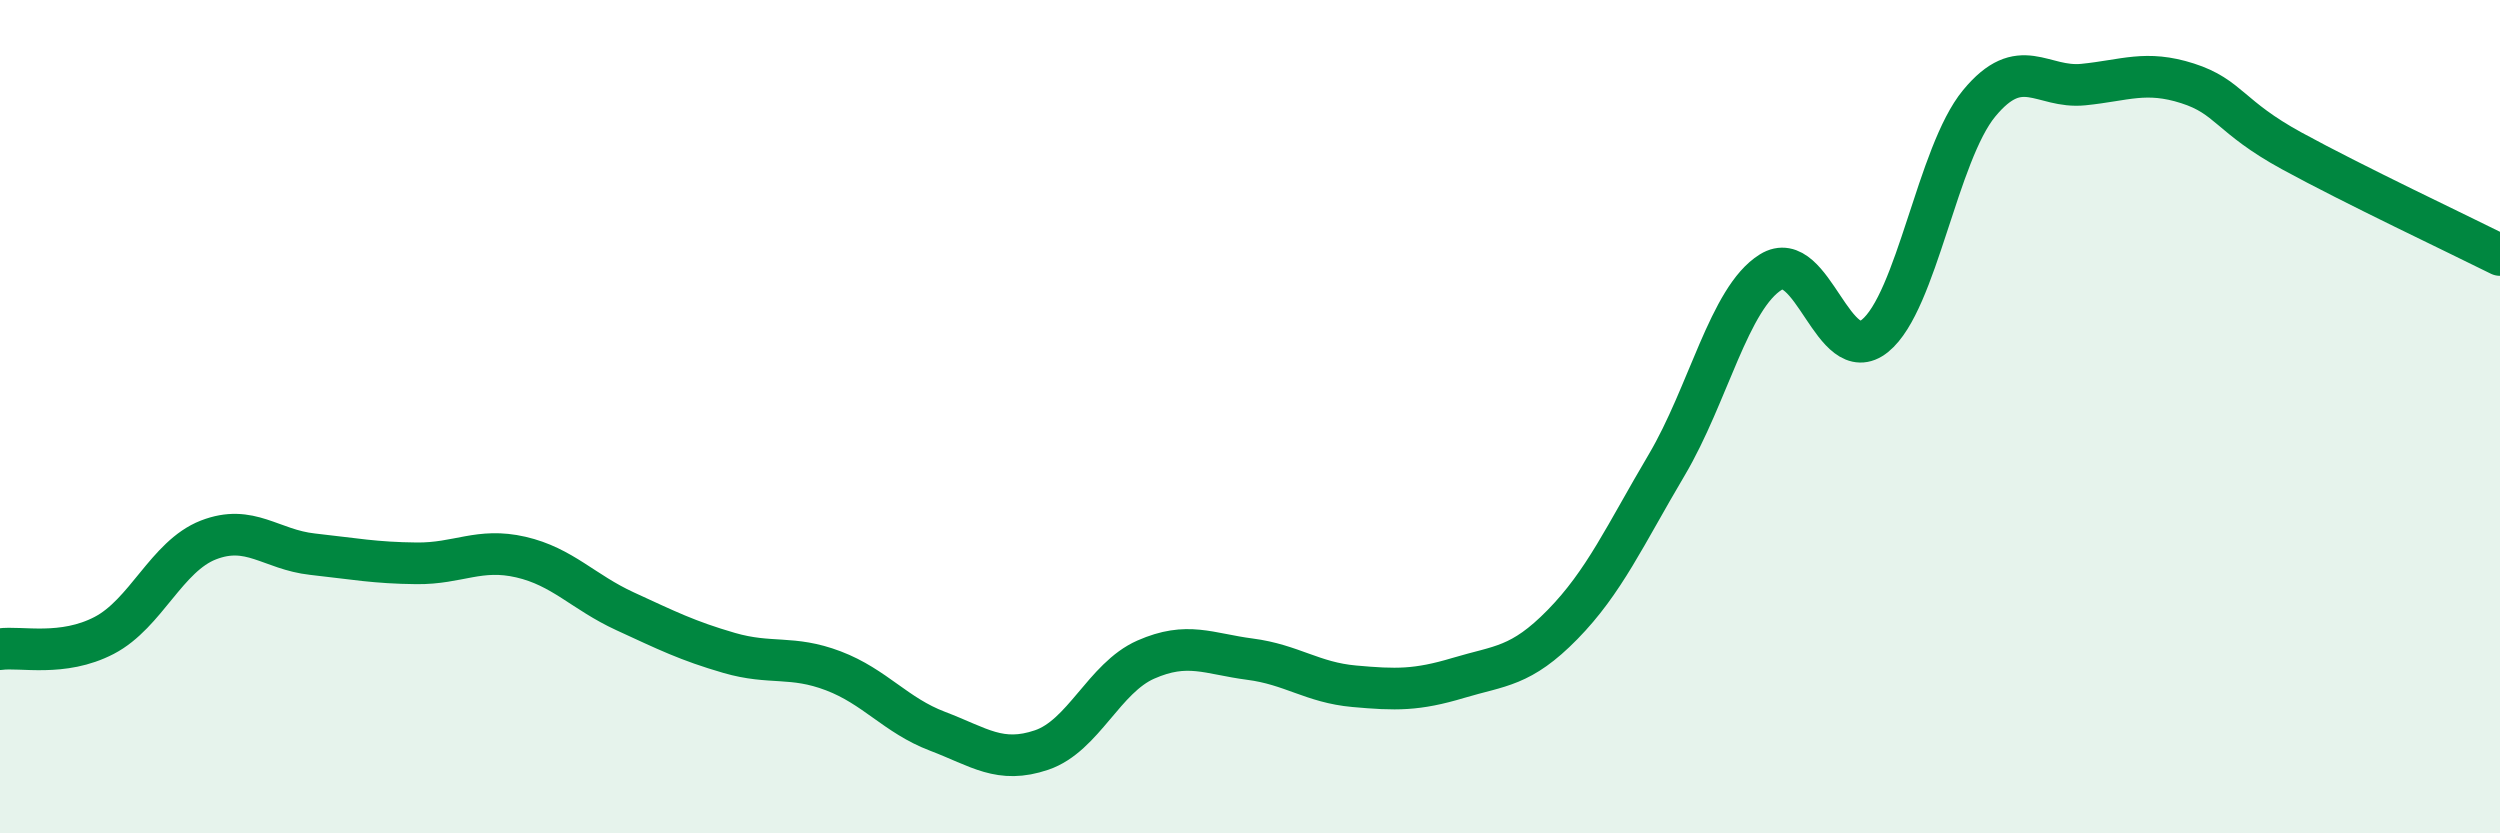 
    <svg width="60" height="20" viewBox="0 0 60 20" xmlns="http://www.w3.org/2000/svg">
      <path
        d="M 0,15.58 C 0.5,15.51 1.5,15.77 2.5,15.25 C 3.5,14.73 4,13.35 5,12.96 C 6,12.57 6.5,13.19 7.5,13.3 C 8.5,13.41 9,13.51 10,13.52 C 11,13.53 11.5,13.14 12.5,13.37 C 13.5,13.6 14,14.21 15,14.67 C 16,15.13 16.5,15.38 17.5,15.67 C 18.5,15.96 19,15.72 20,16.1 C 21,16.48 21.5,17.17 22.5,17.55 C 23.5,17.93 24,18.34 25,18 C 26,17.66 26.5,16.27 27.5,15.83 C 28.5,15.39 29,15.69 30,15.82 C 31,15.95 31.5,16.38 32.5,16.47 C 33.5,16.56 34,16.57 35,16.27 C 36,15.97 36.5,16.01 37.5,14.99 C 38.5,13.97 39,12.85 40,11.16 C 41,9.47 41.5,7.15 42.5,6.53 C 43.5,5.91 44,8.87 45,8.06 C 46,7.25 46.5,3.69 47.5,2.48 C 48.5,1.27 49,2.13 50,2.03 C 51,1.93 51.5,1.68 52.5,2 C 53.5,2.32 53.5,2.8 55,3.62 C 56.5,4.44 59,5.62 60,6.12L60 20L0 20Z"
        fill="#008740"
        opacity="0.1"
        stroke-linecap="round"
        stroke-linejoin="round"
      />
      <path
        d="M 0,15.58 C 0.5,15.51 1.5,15.77 2.5,15.25 C 3.5,14.73 4,13.35 5,12.96 C 6,12.57 6.5,13.19 7.5,13.3 C 8.5,13.41 9,13.51 10,13.52 C 11,13.53 11.5,13.14 12.5,13.37 C 13.5,13.6 14,14.21 15,14.67 C 16,15.13 16.5,15.38 17.5,15.67 C 18.5,15.96 19,15.72 20,16.1 C 21,16.48 21.5,17.17 22.5,17.55 C 23.5,17.93 24,18.34 25,18 C 26,17.66 26.5,16.27 27.5,15.83 C 28.5,15.39 29,15.69 30,15.82 C 31,15.95 31.5,16.38 32.5,16.47 C 33.5,16.56 34,16.57 35,16.27 C 36,15.97 36.5,16.01 37.5,14.99 C 38.5,13.97 39,12.85 40,11.16 C 41,9.47 41.5,7.15 42.5,6.53 C 43.5,5.91 44,8.87 45,8.06 C 46,7.25 46.5,3.69 47.5,2.48 C 48.5,1.27 49,2.13 50,2.03 C 51,1.93 51.5,1.68 52.5,2 C 53.5,2.32 53.5,2.8 55,3.62 C 56.5,4.44 59,5.62 60,6.12"
        stroke="#008740"
        stroke-width="1"
        fill="none"
        stroke-linecap="round"
        stroke-linejoin="round"
      />
    </svg>
  